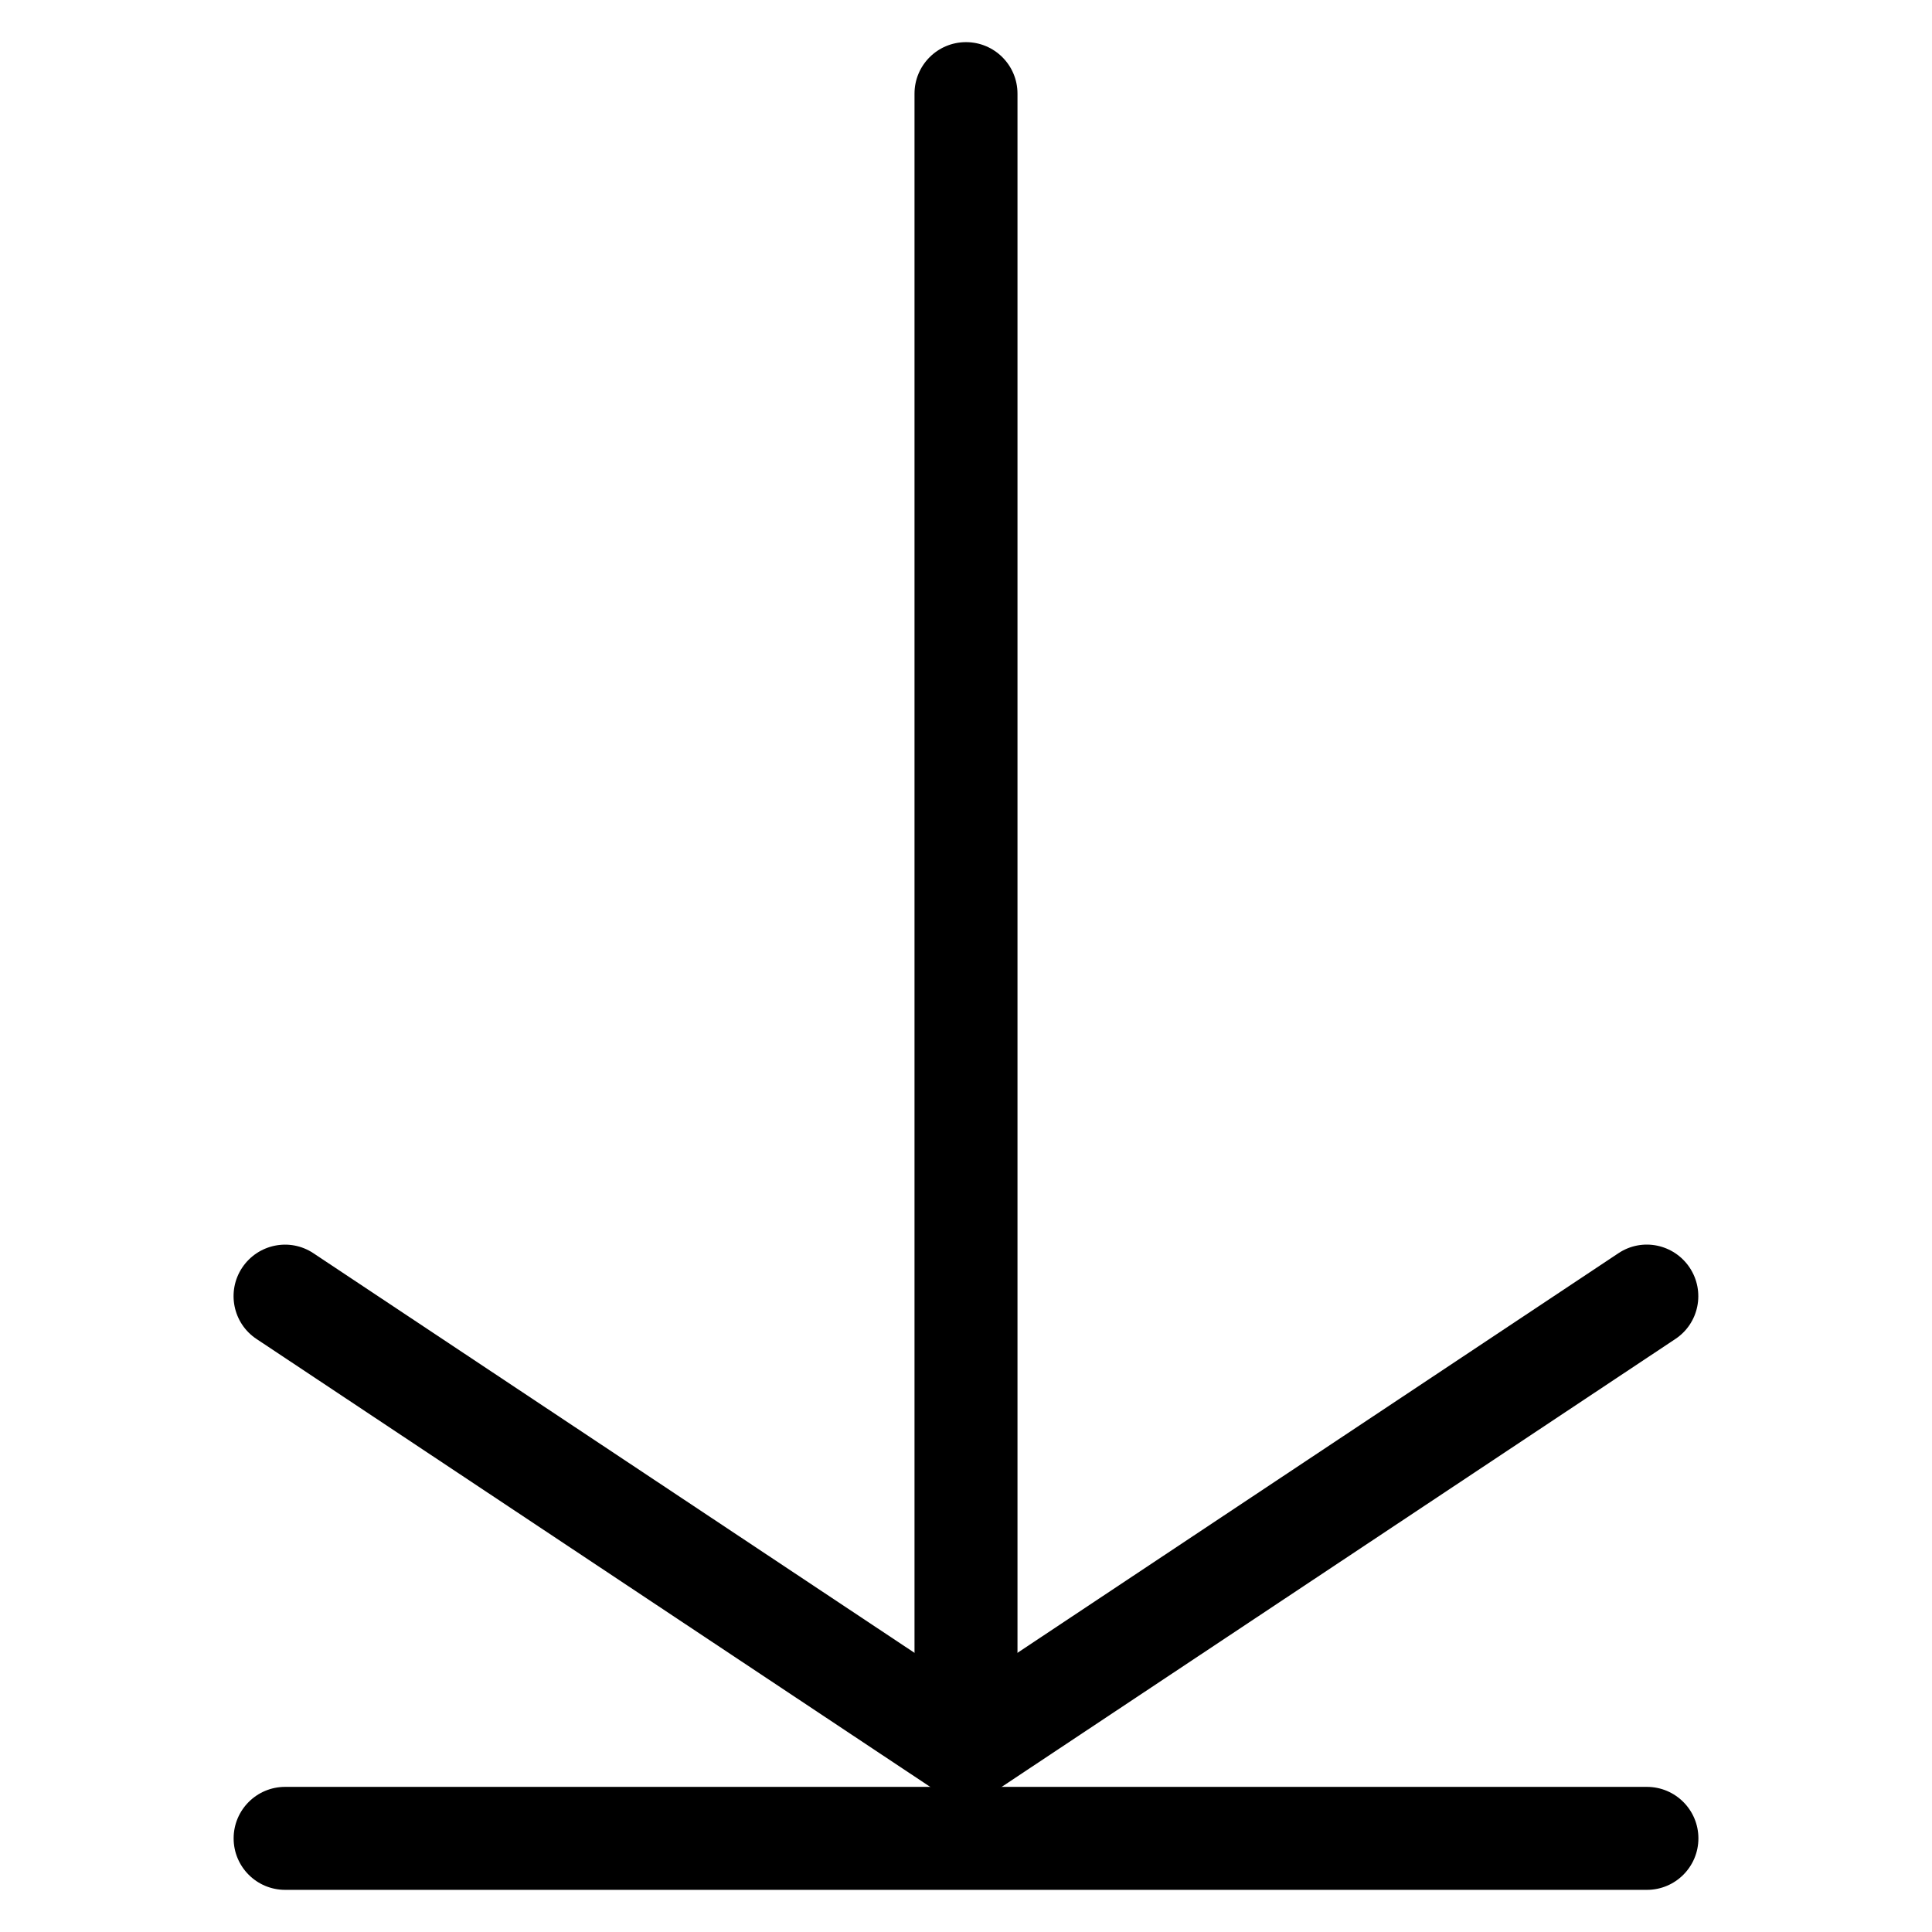 <?xml version="1.0" encoding="UTF-8"?>
<!-- Uploaded to: SVG Repo, www.svgrepo.com, Generator: SVG Repo Mixer Tools -->
<svg fill="#000000" width="800px" height="800px" version="1.1" viewBox="144 144 512 512" xmlns="http://www.w3.org/2000/svg">
 <g>
  <path d="m400 621.11c-2.625 0-5.269-0.777-7.559-2.289l-180.45-119.97c-6.277-4.156-7.977-12.637-3.82-18.895 4.176-6.277 12.637-8.02 18.914-3.82l172.91 114.95 172.87-114.95c6.34-4.242 14.758-2.434 18.914 3.801 4.176 6.297 2.477 14.758-3.801 18.914l-180.45 119.97c-2.269 1.512-4.914 2.289-7.535 2.289z"/>
  <path d="m580.45 644.83h-360.89c-7.535 0-13.645-6.109-13.645-13.645s6.109-13.645 13.645-13.645h360.89c7.535 0 13.645 6.109 13.645 13.645s-6.106 13.645-13.645 13.645z"/>
  <path d="m400 605.85c-7.535 0-13.645-6.109-13.645-13.645v-423.39c0-7.535 6.109-13.645 13.645-13.645s13.645 6.109 13.645 13.645v423.37c0 7.559-6.109 13.668-13.645 13.668z"/>
 </g>
</svg>